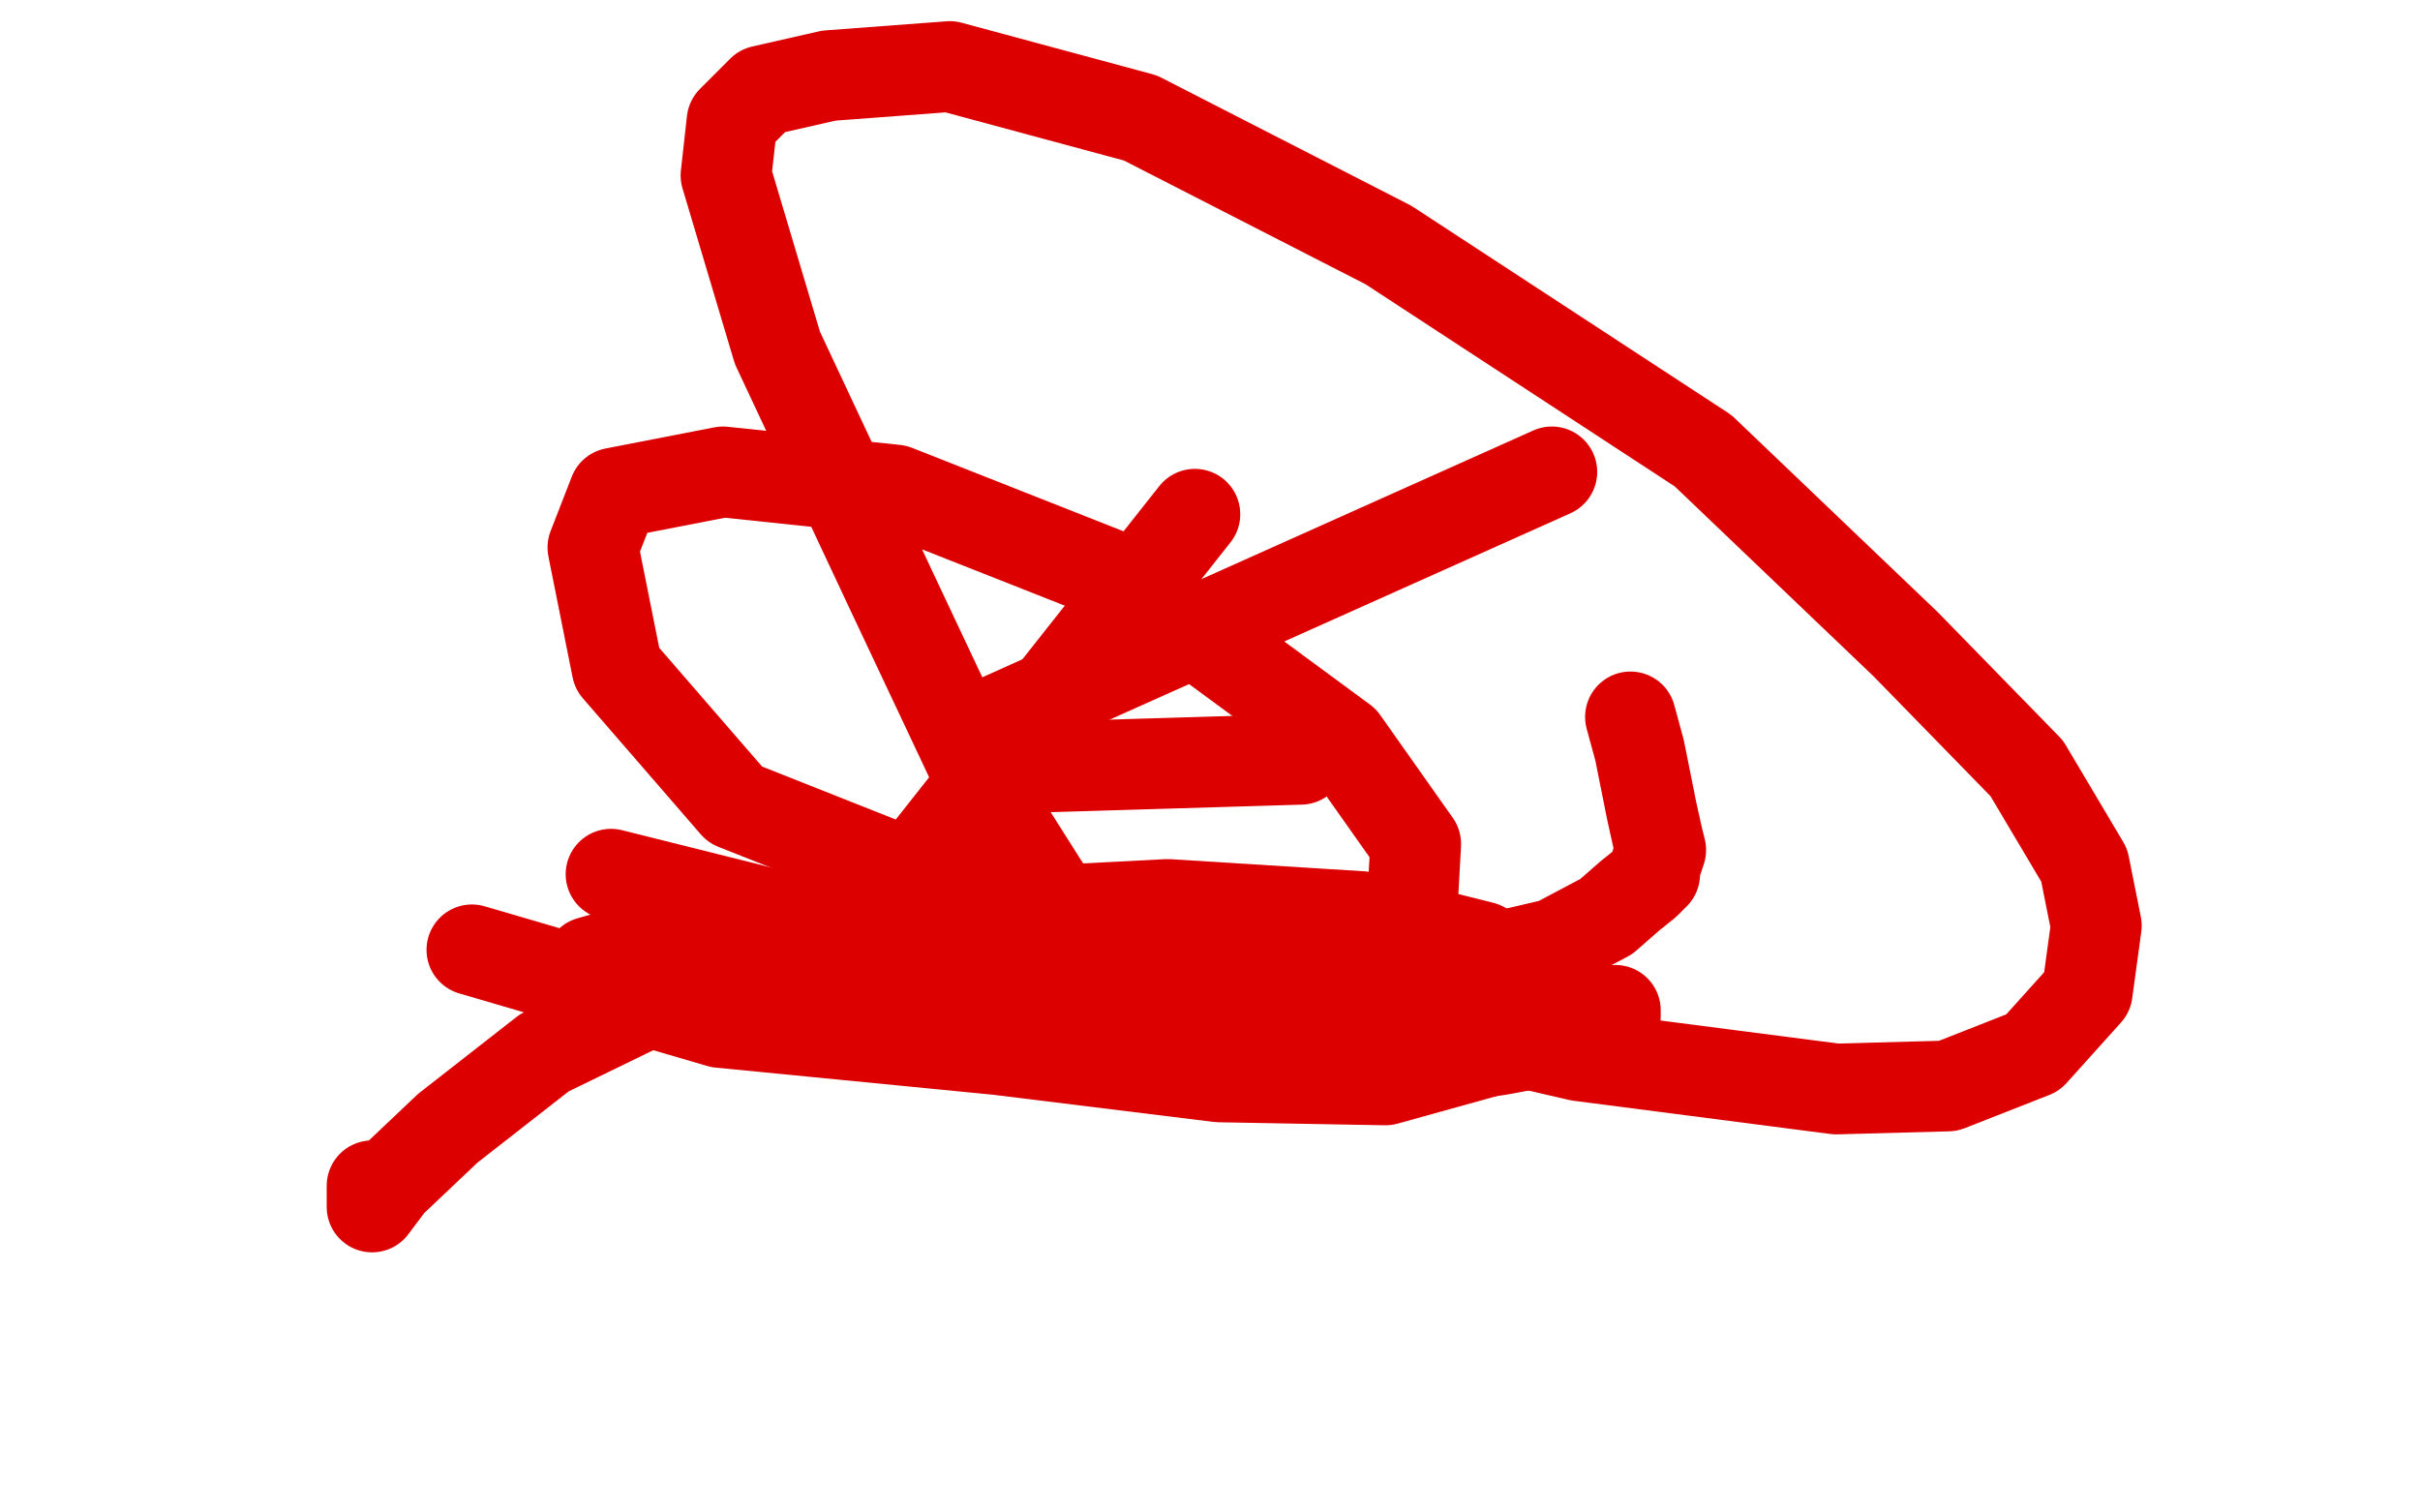 <?xml version="1.0" standalone="no"?>
<!DOCTYPE svg PUBLIC "-//W3C//DTD SVG 1.1//EN"
"http://www.w3.org/Graphics/SVG/1.1/DTD/svg11.dtd">

<svg width="800" height="500" version="1.1" xmlns="http://www.w3.org/2000/svg" xmlns:xlink="http://www.w3.org/1999/xlink" style="stroke-antialiasing: false"><desc>This SVG has been created on https://colorillo.com/</desc><rect x='0' y='0' width='800' height='500' style='fill: rgb(255,255,255); stroke-width:0' /><polyline points="534,334 534,335 534,335 534,336 534,336 532,338 532,338 529,338 529,338 521,342 521,342 512,344 496,347 475,350 454,352 202,289" style="fill: none; stroke: #dc0000; stroke-width: 30; stroke-linejoin: round; stroke-linecap: round; stroke-antialiasing: false; stroke-antialias: 0; opacity: 1.0"/>
<polyline points="263,337 395,170 395,170" style="fill: none; stroke: #dc0000; stroke-width: 30; stroke-linejoin: round; stroke-linecap: round; stroke-antialiasing: false; stroke-antialias: 0; opacity: 1.0"/>
<polyline points="430,251 330,254 330,254" style="fill: none; stroke: #dc0000; stroke-width: 30; stroke-linejoin: round; stroke-linecap: round; stroke-antialiasing: false; stroke-antialias: 0; opacity: 1.0"/>
<polyline points="321,242 513,156 513,156" style="fill: none; stroke: #dc0000; stroke-width: 30; stroke-linejoin: round; stroke-linecap: round; stroke-antialiasing: false; stroke-antialias: 0; opacity: 1.0"/>
<polyline points="539,237 542,248 542,248 546,268 546,268 548,277 548,277 549,281 547,287 547,289 546,290 544,292 539,296 531,303 514,312 484,319 444,324 406,326 381,321 363,311 347,296 328,266 295,196 257,115 240,58 242,40 252,30 274,25 314,22 377,39 459,81 563,149 630,213 670,254 689,286 693,306 690,328 672,348 644,359 607,360 522,349 354,310 243,266 204,221 196,181 203,163 239,156 296,162 372,192 444,245 468,279 467,297 443,315 398,324 307,329 234,323 216,317 210,313 210,312 212,306 224,305 228,306 209,314 195,318" style="fill: none; stroke: #dc0000; stroke-width: 30; stroke-linejoin: round; stroke-linecap: round; stroke-antialiasing: false; stroke-antialias: 0; opacity: 1.0"/>
<polyline points="123,392 123,397 123,397 123,399 123,399 129,391 129,391 148,373 148,373 180,348 217,330 266,313 328,302 386,299 450,303 490,313 511,324 512,328 511,334 494,347 458,357 403,356 330,347 238,338 156,314" style="fill: none; stroke: #dc0000; stroke-width: 30; stroke-linejoin: round; stroke-linecap: round; stroke-antialiasing: false; stroke-antialias: 0; opacity: 1.0"/>
</svg>
